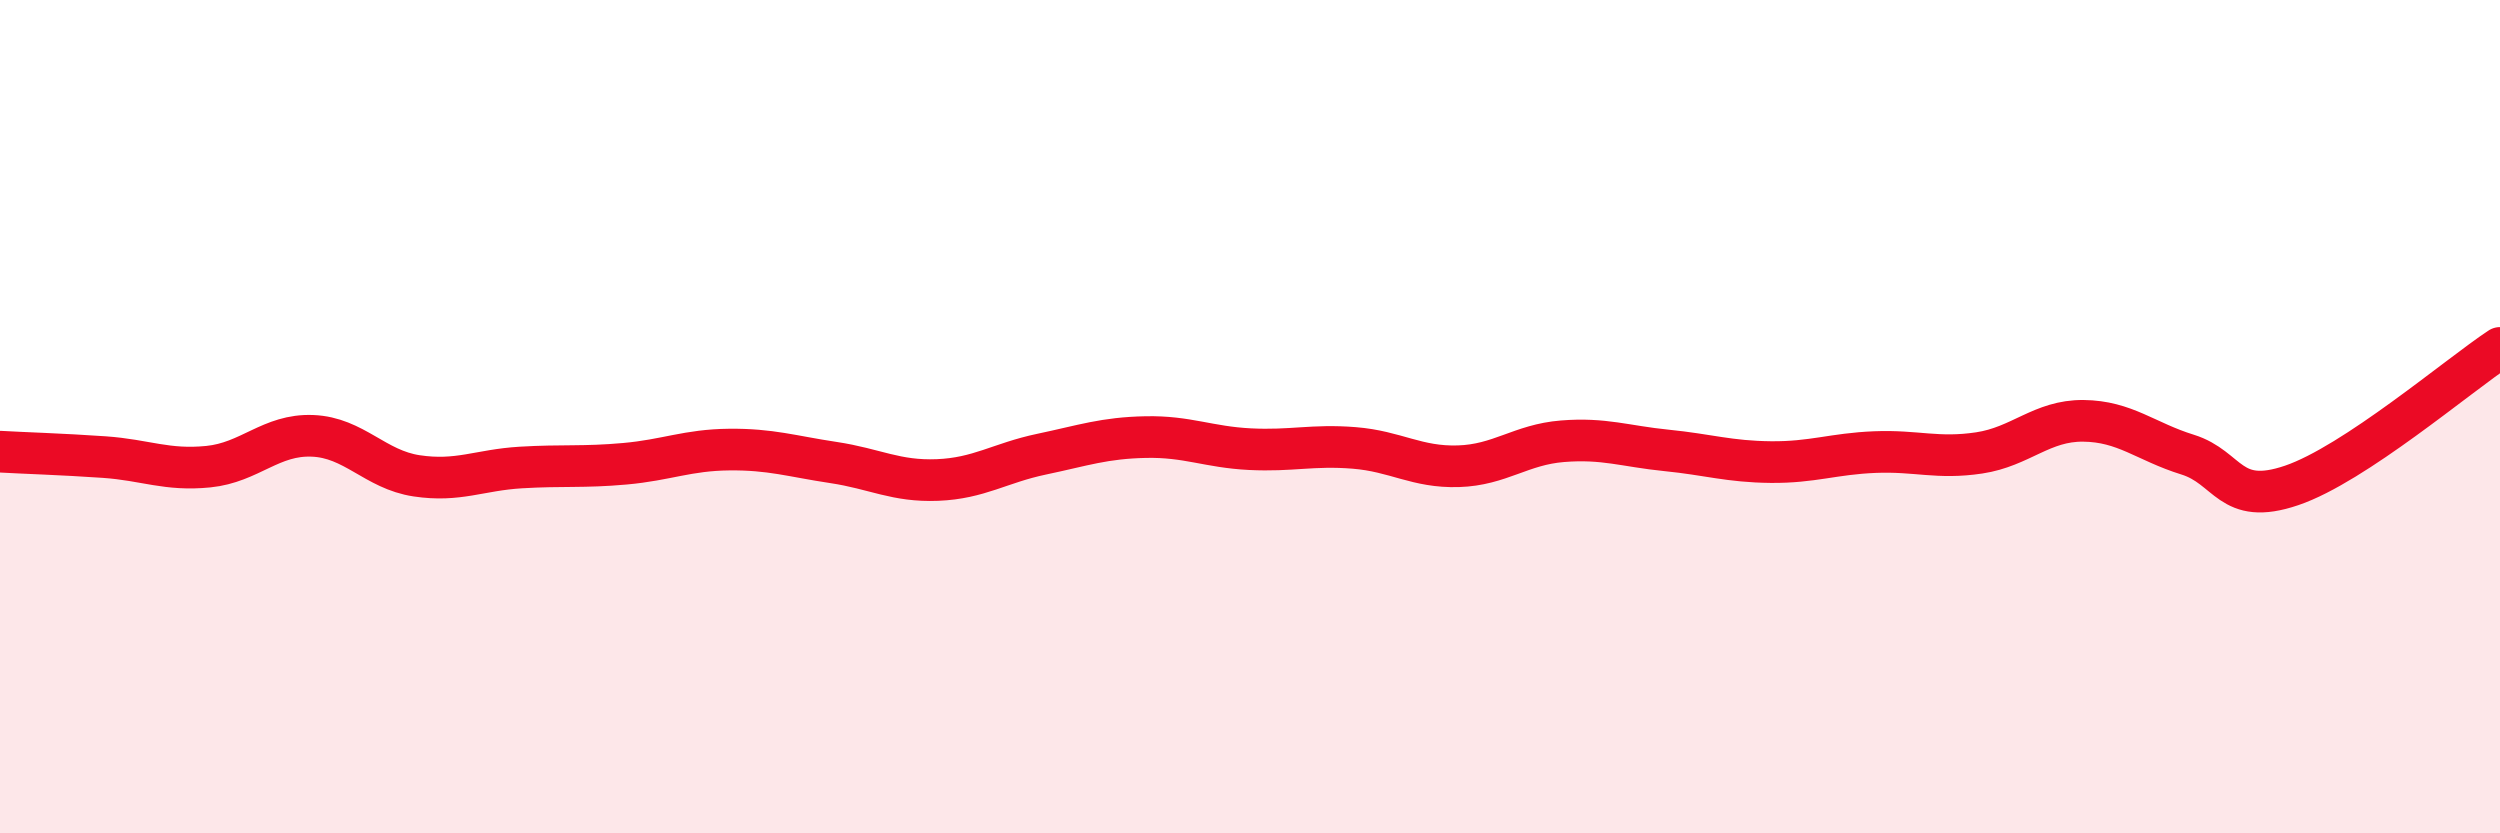 
    <svg width="60" height="20" viewBox="0 0 60 20" xmlns="http://www.w3.org/2000/svg">
      <path
        d="M 0,10.84 C 0.5,10.87 1.5,10.9 2.5,10.97 C 3.5,11.04 4,11.3 5,11.2 C 6,11.1 6.5,10.42 7.5,10.46 C 8.5,10.5 9,11.27 10,11.42 C 11,11.57 11.5,11.28 12.5,11.22 C 13.5,11.16 14,11.22 15,11.13 C 16,11.04 16.5,10.8 17.5,10.79 C 18.5,10.78 19,10.95 20,11.1 C 21,11.25 21.5,11.56 22.5,11.52 C 23.5,11.48 24,11.11 25,10.9 C 26,10.69 26.5,10.51 27.5,10.49 C 28.5,10.47 29,10.73 30,10.78 C 31,10.83 31.5,10.67 32.5,10.75 C 33.5,10.83 34,11.22 35,11.19 C 36,11.16 36.5,10.67 37.5,10.59 C 38.5,10.51 39,10.71 40,10.81 C 41,10.91 41.5,11.08 42.5,11.09 C 43.5,11.1 44,10.89 45,10.85 C 46,10.81 46.5,11.02 47.5,10.87 C 48.5,10.72 49,10.09 50,10.1 C 51,10.11 51.5,10.6 52.5,10.91 C 53.5,11.22 53.5,12.16 55,11.65 C 56.5,11.14 59,9.01 60,8.35L60 20L0 20Z"
        fill="#EB0A25"
        opacity="0.1"
        stroke-linecap="round"
        stroke-linejoin="round"
      />
      <path
        d="M 0,10.84 C 0.5,10.87 1.5,10.9 2.5,10.97 C 3.5,11.04 4,11.3 5,11.2 C 6,11.1 6.5,10.42 7.5,10.46 C 8.5,10.5 9,11.27 10,11.42 C 11,11.57 11.5,11.28 12.5,11.22 C 13.5,11.16 14,11.22 15,11.13 C 16,11.04 16.5,10.8 17.5,10.79 C 18.5,10.78 19,10.95 20,11.1 C 21,11.25 21.5,11.56 22.5,11.52 C 23.5,11.48 24,11.11 25,10.9 C 26,10.69 26.5,10.51 27.5,10.49 C 28.5,10.47 29,10.73 30,10.78 C 31,10.83 31.5,10.67 32.5,10.75 C 33.5,10.83 34,11.22 35,11.19 C 36,11.16 36.5,10.67 37.5,10.59 C 38.5,10.51 39,10.71 40,10.81 C 41,10.91 41.5,11.08 42.5,11.09 C 43.5,11.1 44,10.89 45,10.85 C 46,10.81 46.5,11.02 47.5,10.87 C 48.5,10.72 49,10.09 50,10.1 C 51,10.11 51.5,10.6 52.5,10.91 C 53.5,11.22 53.5,12.16 55,11.65 C 56.5,11.14 59,9.01 60,8.35"
        stroke="#EB0A25"
        stroke-width="1"
        fill="none"
        stroke-linecap="round"
        stroke-linejoin="round"
      />
    </svg>
  